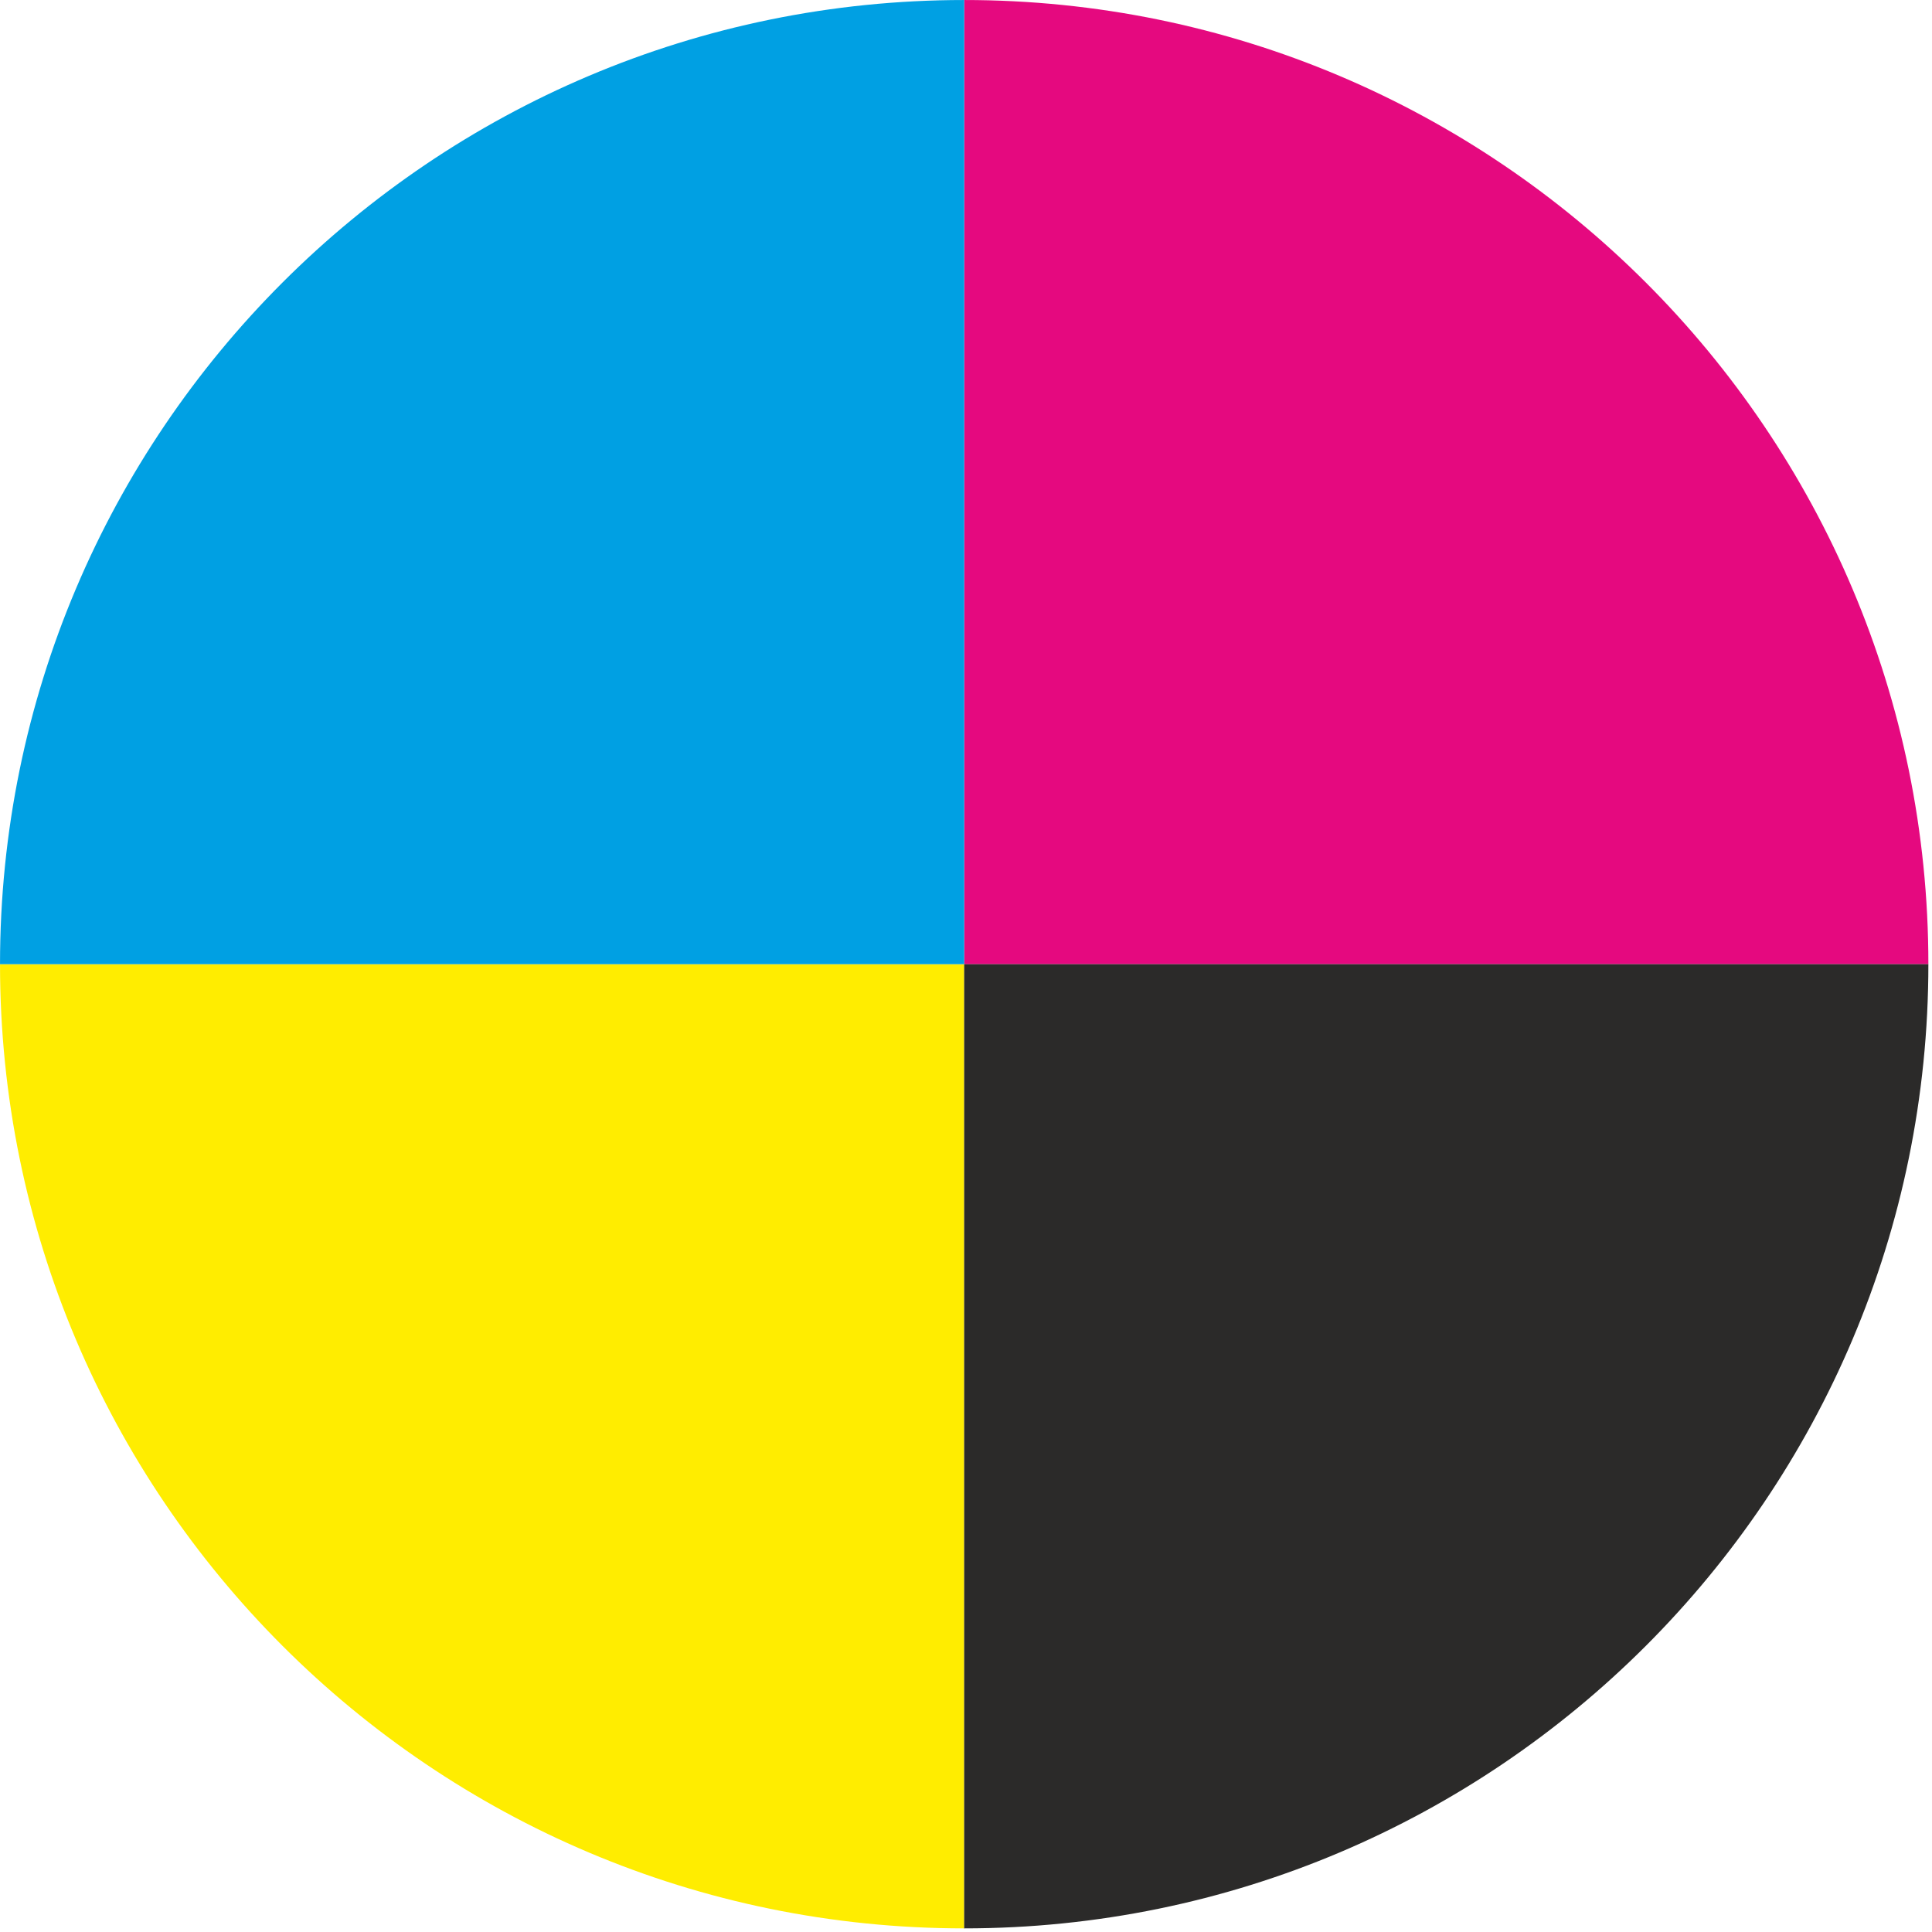 <?xml version="1.0" encoding="UTF-8" standalone="no"?>
<!DOCTYPE svg PUBLIC "-//W3C//DTD SVG 1.1//EN" "http://www.w3.org/Graphics/SVG/1.1/DTD/svg11.dtd">
<svg width="100%" height="100%" viewBox="0 0 142 142" version="1.1" xmlns="http://www.w3.org/2000/svg" xmlns:xlink="http://www.w3.org/1999/xlink" xml:space="preserve" xmlns:serif="http://www.serif.com/" style="fill-rule:evenodd;clip-rule:evenodd;stroke-linejoin:round;stroke-miterlimit:2;">
    <g id="Warstwa_x0020_1">
        <g transform="matrix(2.5,0,0,2.5,-106.299,-106.299)">
            <path d="M42.52,70.866L70.866,70.866L70.866,99.213C55.219,99.213 42.52,86.513 42.52,70.866Z" style="fill:rgb(255,237,0);"/>
        </g>
        <g transform="matrix(2.5,0,0,2.5,-106.299,-106.299)">
            <path d="M99.213,70.866L70.866,70.866L70.866,42.52C86.513,42.52 99.213,55.219 99.213,70.866Z" style="fill:rgb(229,9,127);"/>
        </g>
        <g transform="matrix(2.5,0,0,2.5,-106.299,-106.299)">
            <path d="M42.52,70.866L70.866,70.866L70.866,42.52C55.219,42.52 42.52,55.219 42.52,70.866Z" style="fill:rgb(0,160,227);"/>
        </g>
        <g transform="matrix(2.5,0,0,2.5,-106.299,-106.299)">
            <path d="M70.866,70.866L99.213,70.866C99.213,86.513 86.513,99.213 70.866,99.213L70.866,70.866Z" style="fill:rgb(43,42,41);"/>
        </g>
    </g>
</svg>
